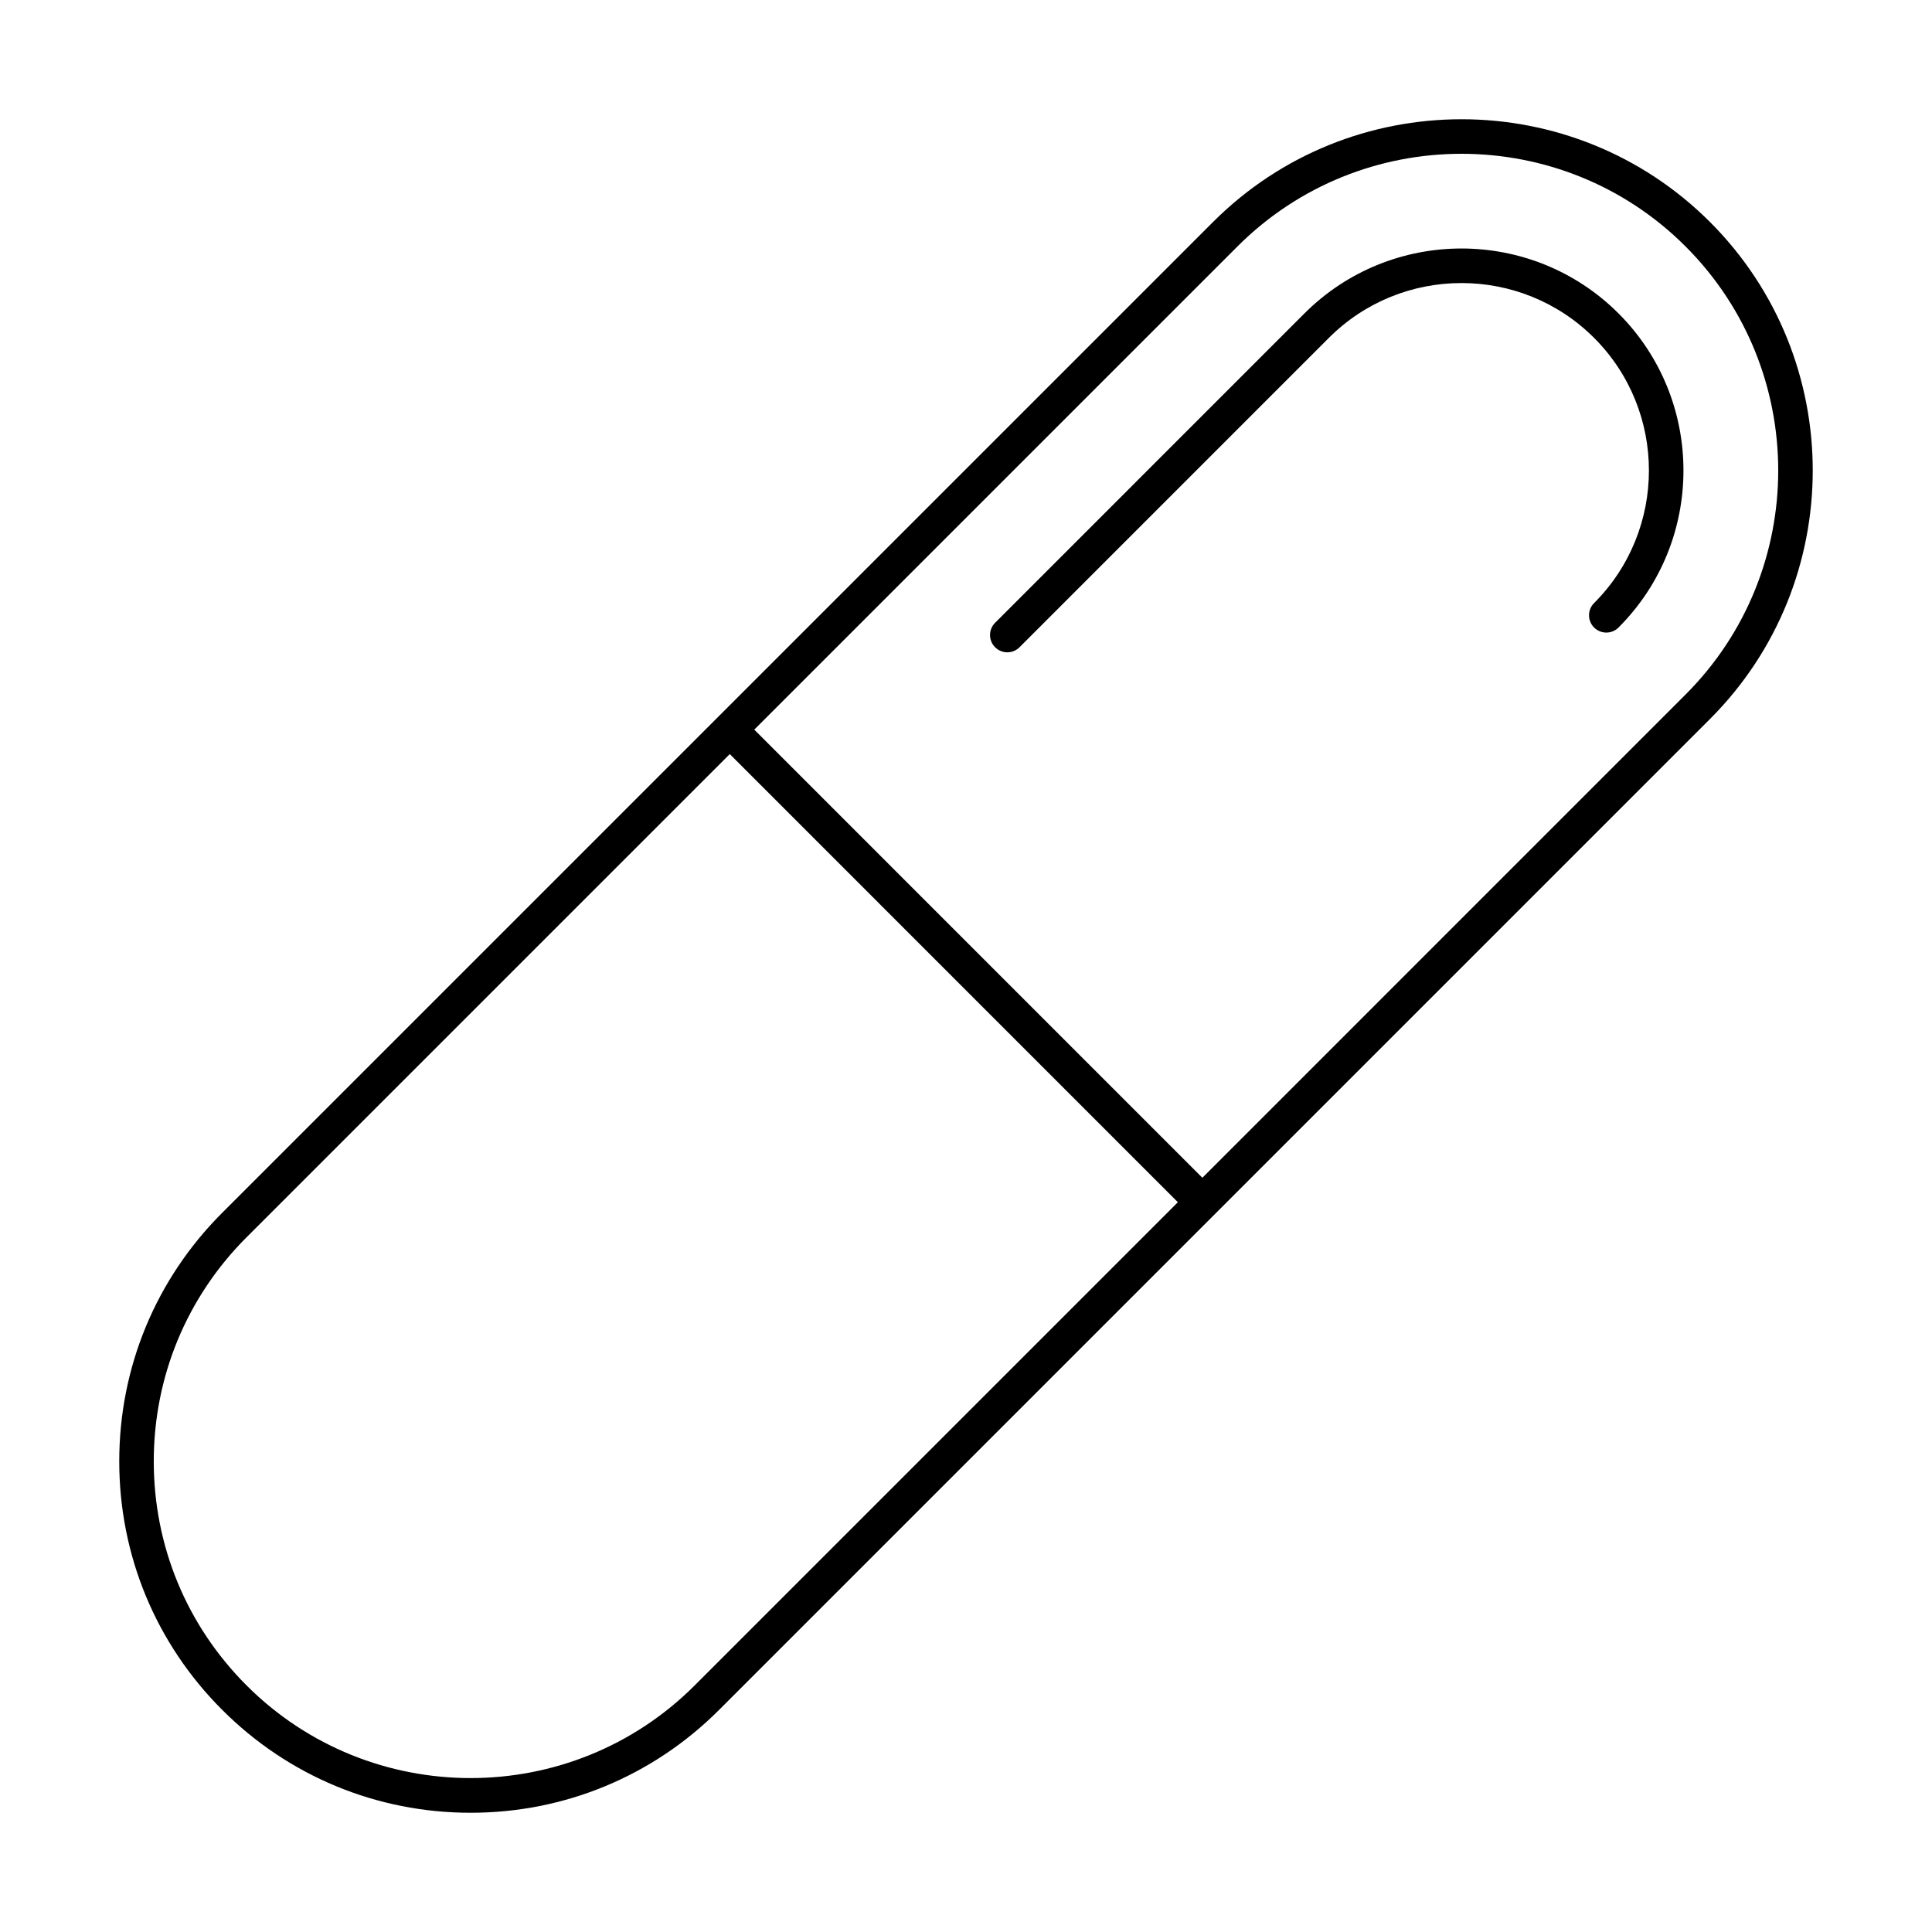 <?xml version="1.0" encoding="UTF-8"?>
<!-- Uploaded to: ICON Repo, www.iconrepo.com, Generator: ICON Repo Mixer Tools -->
<svg fill="#000000" width="800px" height="800px" version="1.1" viewBox="144 144 512 512" xmlns="http://www.w3.org/2000/svg">
 <g>
  <path d="m268.73 624.4c24.879 0 48.27-9.688 65.855-27.277l262.58-262.58c36.309-36.312 36.309-95.395 0-131.71-36.32-36.312-95.387-36.305-131.7 0l-262.59 262.58c-17.598 17.59-27.273 40.98-27.273 65.855 0 24.879 9.68 48.266 27.273 65.852 17.586 17.594 40.98 27.281 65.855 27.281zm203.21-415.09c16.371-16.371 37.875-24.555 59.371-24.555 21.504 0 43.012 8.184 59.379 24.555 32.742 32.742 32.742 86.016 0 118.75l-128.05 128.06-118.75-118.76zm-262.59 262.58 128.05-128.05 118.75 118.76-128.05 128.05c-32.742 32.742-86.02 32.742-118.76 0-15.859-15.859-24.59-36.945-24.59-59.375 0-22.434 8.73-43.52 24.59-59.383z"/>
  <path d="m566.45 233.54c19.375 19.375 19.375 50.902 0 70.281-1.789 1.789-1.789 4.688 0 6.477 1.789 1.789 4.688 1.789 6.477 0 22.945-22.949 22.945-60.285 0-83.234-22.965-22.953-60.293-22.938-83.238 0l-81.977 81.984c-1.789 1.789-1.789 4.688 0 6.477 0.895 0.895 2.066 1.344 3.238 1.344s2.344-0.449 3.238-1.344l81.977-81.984c19.371-19.371 50.902-19.375 70.285 0z"/>
 </g>
</svg>